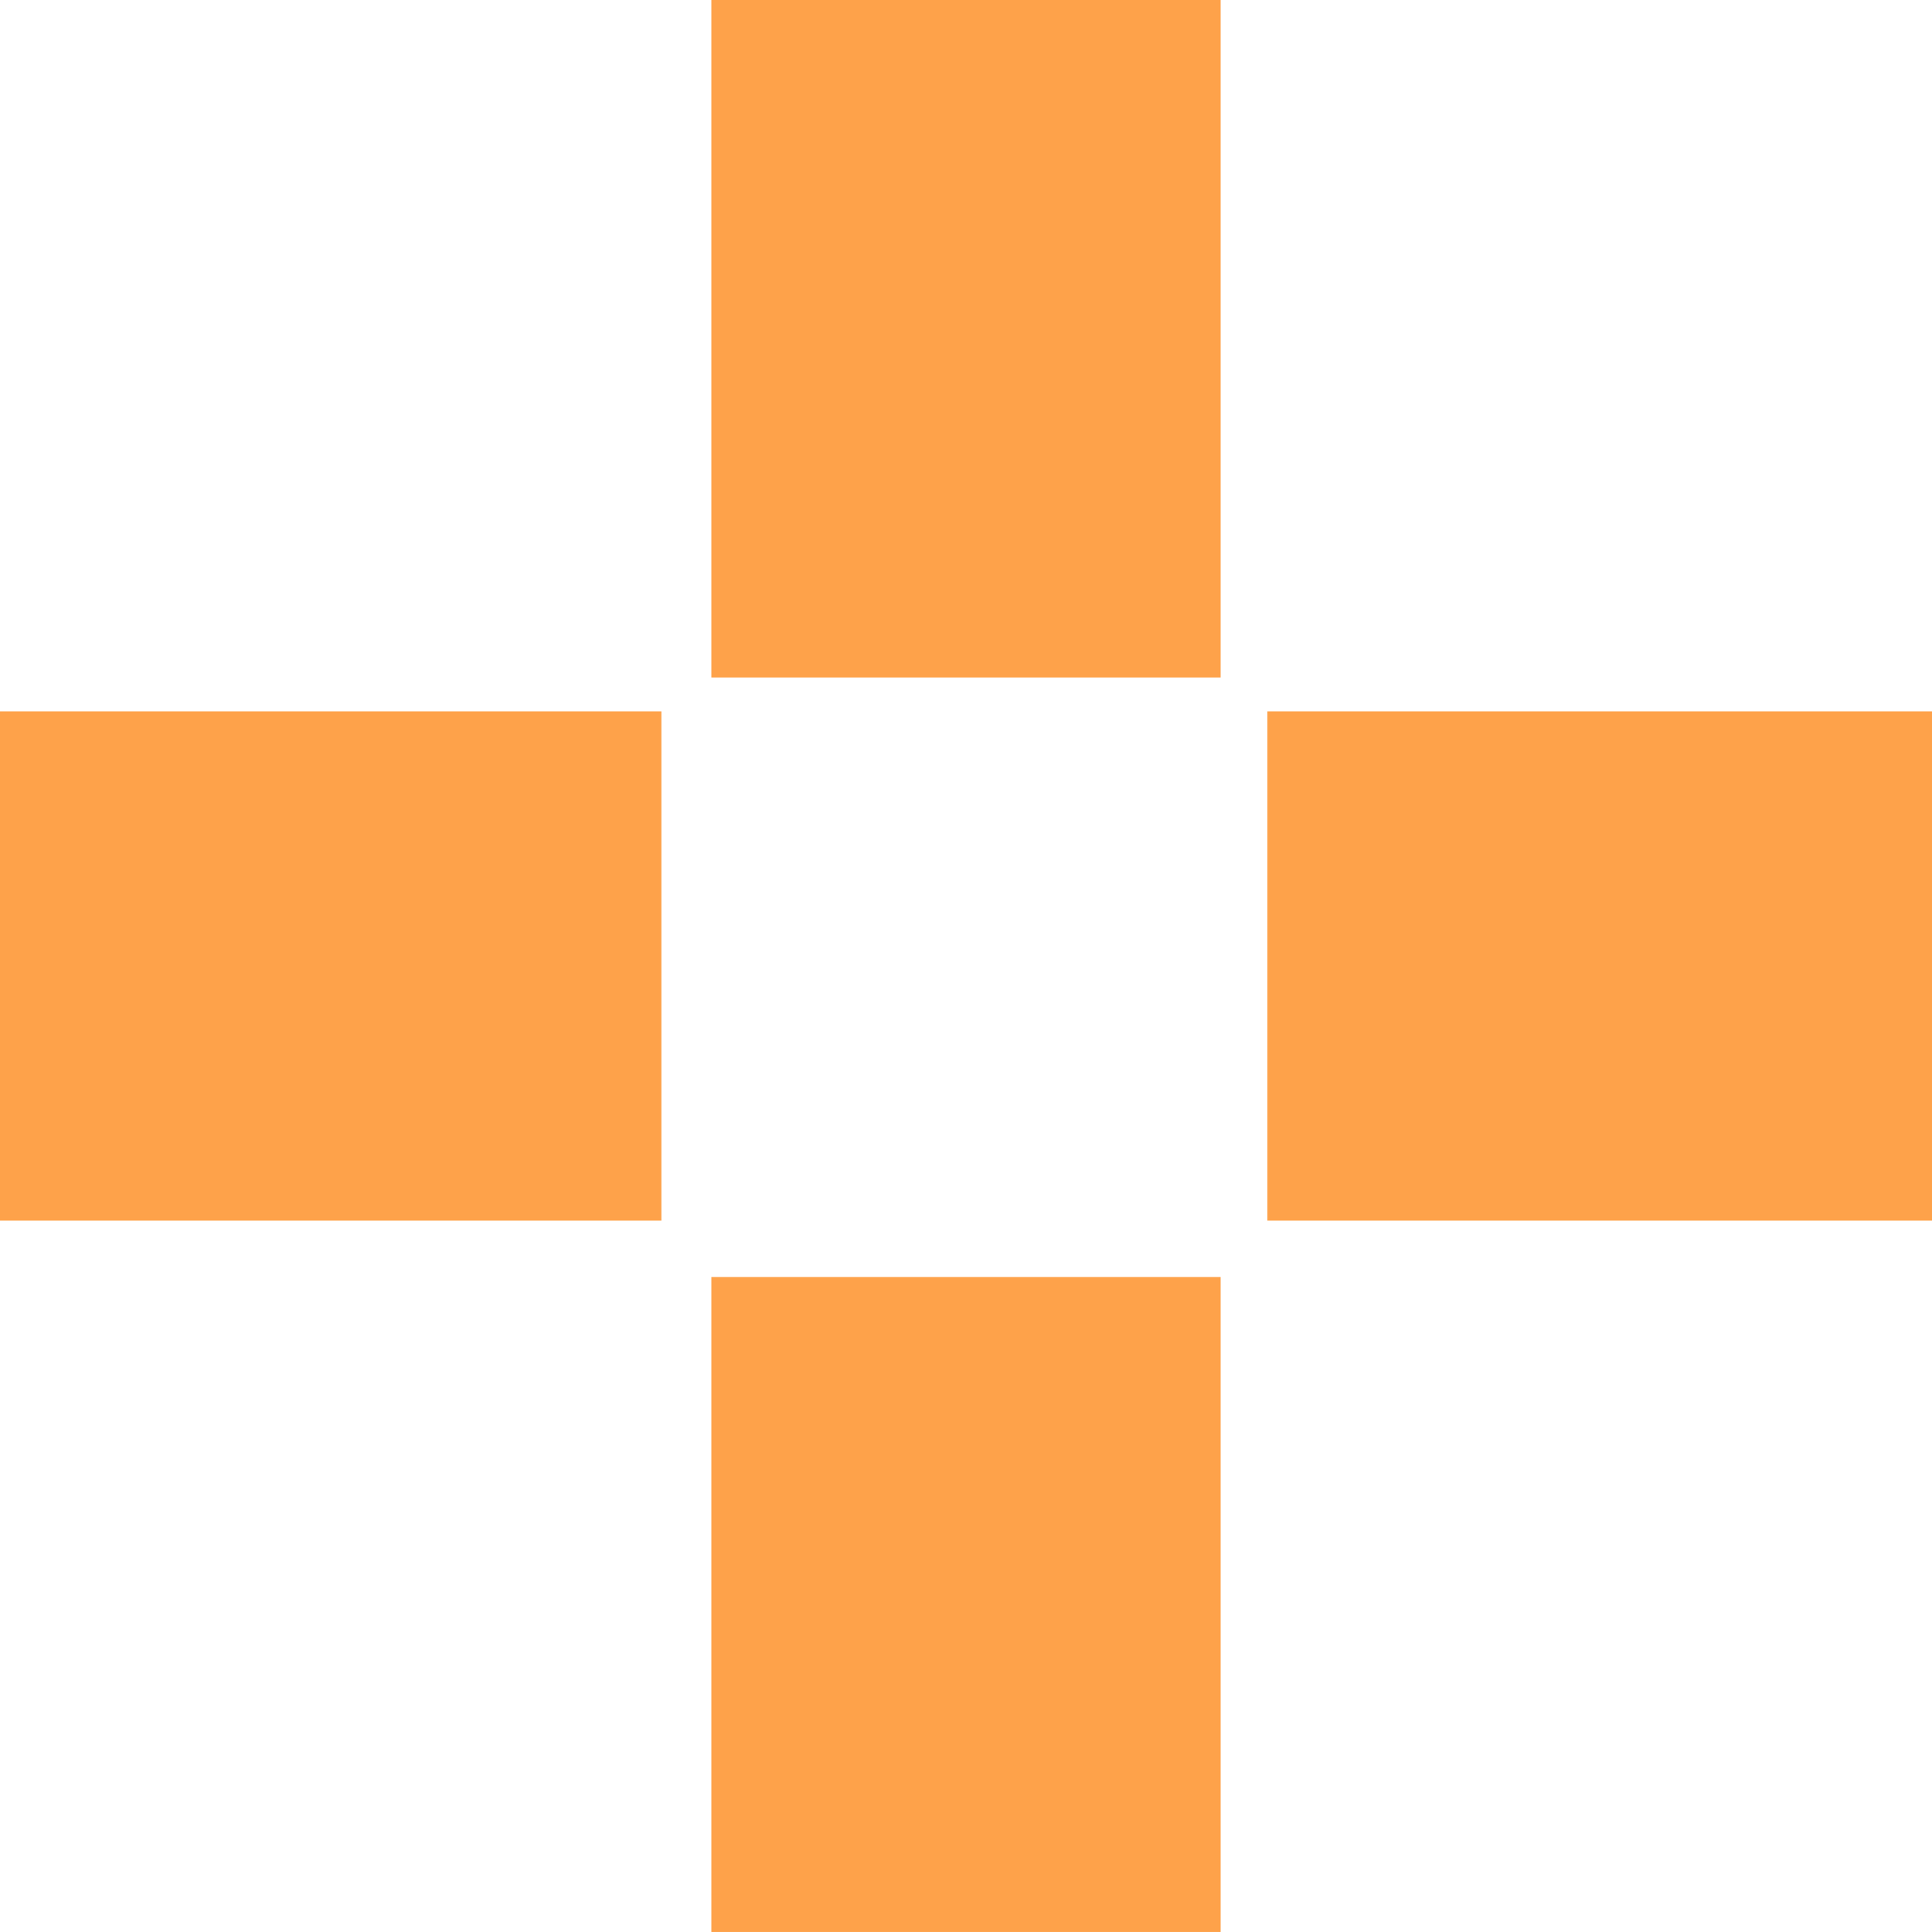   <svg xmlns="http://www.w3.org/2000/svg" viewBox="0 0 107.007 107.007" width="100%" style="vertical-align: middle; max-width: 100%; width: 100%;">
   <g>
    <g>
     <rect x="70.196" y="39.4" width="36.811" height="28.206" fill="rgb(254,162,74)">
     </rect>
     <rect y="39.4" width="36.633" height="28.206" fill="rgb(254,162,74)">
     </rect>
     <rect x="39.4" y="70.729" width="28.207" height="36.277" fill="rgb(254,162,74)">
     </rect>
     <rect x="39.4" width="28.207" height="37.523" fill="rgb(254,162,74)">
     </rect>
    </g>
   </g>
  </svg>
